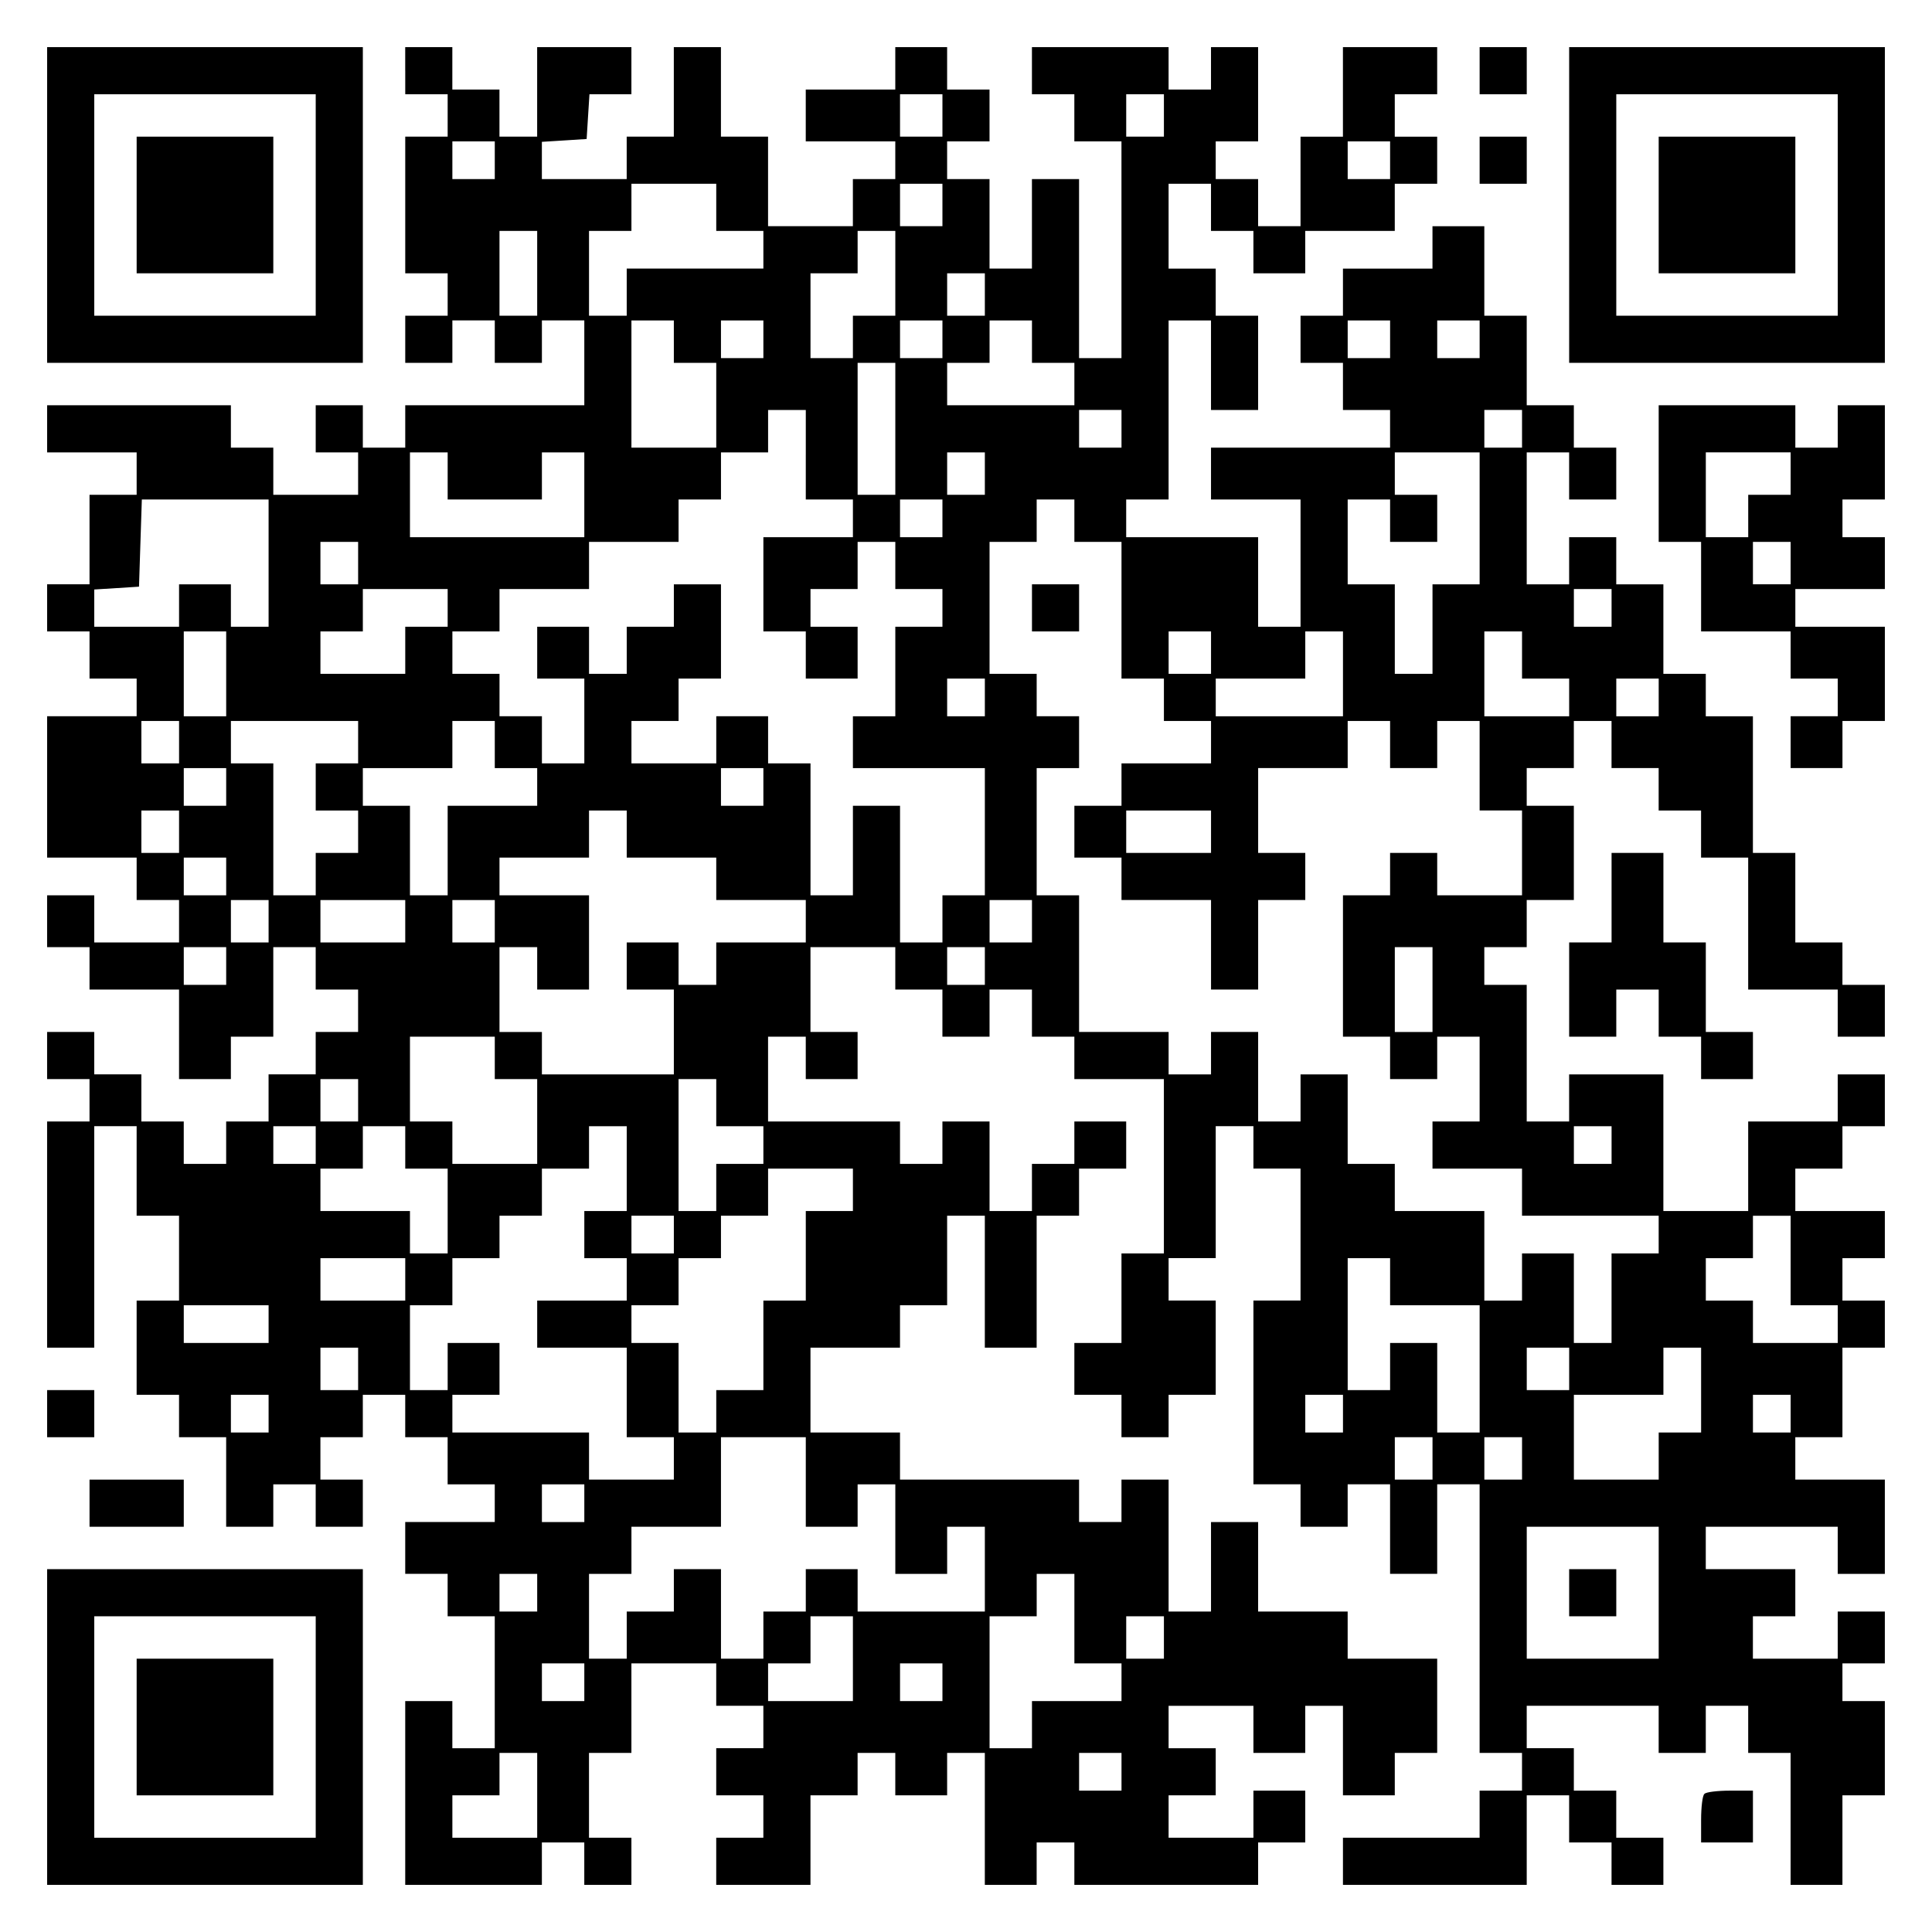 <?xml version="1.0" encoding="UTF-8" standalone="yes"?>
<svg version="1.0" xmlns="http://www.w3.org/2000/svg" width="100mm" height="100mm" viewBox="0 0 410 410" preserveAspectRatio="xMidYMid meet">
  <g transform="translate(0,410) scale(0.1,-0.1)" fill="#000000" stroke="none">
    <path d="M100 3665 l0 -335 335 0 335 0 0 335 0 335 -335 0 -335 0 0 -335z
m570 0 l0 -235 -235 0 -235 0 0 235 0 235 235 0 235 0 0 -235z"/>
    <path d="M290 3665 l0 -145 145 0 145 0 0 145 0 145 -145 0 -145 0 0 -145z"/>
    <path d="M860 3950 l0 -50 45 0 45 0 0 -45 0 -45 -45 0 -45 0 0 -145 0 -145
45 0 45 0 0 -45 0 -45 -45 0 -45 0 0 -50 0 -50 50 0 50 0 0 45 0 45 45 0 45 0
0 -45 0 -45 50 0 50 0 0 45 0 45 45 0 45 0 0 -90 0 -90 -190 0 -190 0 0 -45 0
-45 -45 0 -45 0 0 45 0 45 -50 0 -50 0 0 -50 0 -50 45 0 45 0 0 -45 0 -45 -90
0 -90 0 0 50 0 50 -45 0 -45 0 0 45 0 45 -195 0 -195 0 0 -50 0 -50 95 0 95 0
0 -45 0 -45 -50 0 -50 0 0 -95 0 -95 -45 0 -45 0 0 -50 0 -50 45 0 45 0 0 -50
0 -50 50 0 50 0 0 -40 0 -40 -95 0 -95 0 0 -150 0 -150 95 0 95 0 0 -45 0 -45
45 0 45 0 0 -45 0 -45 -90 0 -90 0 0 50 0 50 -50 0 -50 0 0 -55 0 -55 45 0 45
0 0 -45 0 -45 95 0 95 0 0 -95 0 -95 55 0 55 0 0 45 0 45 45 0 45 0 0 95 0 95
45 0 45 0 0 -45 0 -45 45 0 45 0 0 -45 0 -45 -45 0 -45 0 0 -45 0 -45 -50 0
-50 0 0 -50 0 -50 -45 0 -45 0 0 -45 0 -45 -45 0 -45 0 0 45 0 45 -45 0 -45 0
0 50 0 50 -50 0 -50 0 0 45 0 45 -50 0 -50 0 0 -50 0 -50 45 0 45 0 0 -45 0
-45 -45 0 -45 0 0 -240 0 -240 50 0 50 0 0 235 0 235 45 0 45 0 0 -95 0 -95
45 0 45 0 0 -90 0 -90 -45 0 -45 0 0 -100 0 -100 45 0 45 0 0 -45 0 -45 50 0
50 0 0 -95 0 -95 50 0 50 0 0 45 0 45 45 0 45 0 0 -45 0 -45 50 0 50 0 0 50 0
50 -45 0 -45 0 0 45 0 45 45 0 45 0 0 45 0 45 45 0 45 0 0 -45 0 -45 45 0 45
0 0 -50 0 -50 50 0 50 0 0 -40 0 -40 -95 0 -95 0 0 -55 0 -55 45 0 45 0 0 -45
0 -45 50 0 50 0 0 -140 0 -140 -45 0 -45 0 0 50 0 50 -50 0 -50 0 0 -195 0
-195 145 0 145 0 0 45 0 45 45 0 45 0 0 -45 0 -45 50 0 50 0 0 50 0 50 -45 0
-45 0 0 90 0 90 45 0 45 0 0 95 0 95 90 0 90 0 0 -45 0 -45 50 0 50 0 0 -45 0
-45 -50 0 -50 0 0 -50 0 -50 50 0 50 0 0 -45 0 -45 -50 0 -50 0 0 -50 0 -50
100 0 100 0 0 95 0 95 50 0 50 0 0 45 0 45 40 0 40 0 0 -45 0 -45 55 0 55 0 0
45 0 45 40 0 40 0 0 -140 0 -140 55 0 55 0 0 45 0 45 40 0 40 0 0 -45 0 -45
195 0 195 0 0 45 0 45 50 0 50 0 0 55 0 55 -55 0 -55 0 0 -50 0 -50 -90 0 -90
0 0 45 0 45 50 0 50 0 0 50 0 50 -50 0 -50 0 0 45 0 45 90 0 90 0 0 -50 0 -50
55 0 55 0 0 50 0 50 40 0 40 0 0 -95 0 -95 55 0 55 0 0 45 0 45 45 0 45 0 0
100 0 100 -95 0 -95 0 0 50 0 50 -95 0 -95 0 0 95 0 95 -50 0 -50 0 0 -95 0
-95 -45 0 -45 0 0 140 0 140 -50 0 -50 0 0 -45 0 -45 -45 0 -45 0 0 45 0 45
-190 0 -190 0 0 50 0 50 -95 0 -95 0 0 90 0 90 95 0 95 0 0 45 0 45 50 0 50 0
0 95 0 95 40 0 40 0 0 -140 0 -140 55 0 55 0 0 140 0 140 45 0 45 0 0 50 0 50
50 0 50 0 0 50 0 50 -55 0 -55 0 0 -45 0 -45 -45 0 -45 0 0 -50 0 -50 -45 0
-45 0 0 95 0 95 -50 0 -50 0 0 -45 0 -45 -45 0 -45 0 0 45 0 45 -140 0 -140 0
0 90 0 90 40 0 40 0 0 -45 0 -45 55 0 55 0 0 50 0 50 -50 0 -50 0 0 90 0 90
90 0 90 0 0 -45 0 -45 50 0 50 0 0 -50 0 -50 50 0 50 0 0 50 0 50 45 0 45 0 0
-50 0 -50 45 0 45 0 0 -45 0 -45 95 0 95 0 0 -185 0 -185 -45 0 -45 0 0 -95 0
-95 -50 0 -50 0 0 -55 0 -55 50 0 50 0 0 -45 0 -45 50 0 50 0 0 45 0 45 50 0
50 0 0 100 0 100 -50 0 -50 0 0 45 0 45 50 0 50 0 0 140 0 140 40 0 40 0 0
-45 0 -45 50 0 50 0 0 -140 0 -140 -50 0 -50 0 0 -195 0 -195 50 0 50 0 0 -45
0 -45 50 0 50 0 0 45 0 45 45 0 45 0 0 -95 0 -95 50 0 50 0 0 95 0 95 45 0 45
0 0 -285 0 -285 45 0 45 0 0 -40 0 -40 -45 0 -45 0 0 -50 0 -50 -145 0 -145 0
0 -50 0 -50 195 0 195 0 0 95 0 95 45 0 45 0 0 -50 0 -50 45 0 45 0 0 -45 0
-45 55 0 55 0 0 50 0 50 -50 0 -50 0 0 50 0 50 -45 0 -45 0 0 45 0 45 -50 0
-50 0 0 45 0 45 140 0 140 0 0 -50 0 -50 50 0 50 0 0 50 0 50 45 0 45 0 0 -50
0 -50 45 0 45 0 0 -140 0 -140 55 0 55 0 0 95 0 95 45 0 45 0 0 100 0 100 -45
0 -45 0 0 40 0 40 45 0 45 0 0 55 0 55 -50 0 -50 0 0 -50 0 -50 -90 0 -90 0 0
45 0 45 45 0 45 0 0 50 0 50 -95 0 -95 0 0 45 0 45 140 0 140 0 0 -50 0 -50
50 0 50 0 0 100 0 100 -95 0 -95 0 0 45 0 45 50 0 50 0 0 95 0 95 45 0 45 0 0
50 0 50 -45 0 -45 0 0 45 0 45 45 0 45 0 0 50 0 50 -95 0 -95 0 0 45 0 45 50
0 50 0 0 45 0 45 45 0 45 0 0 55 0 55 -50 0 -50 0 0 -50 0 -50 -95 0 -95 0 0
-95 0 -95 -90 0 -90 0 0 145 0 145 -100 0 -100 0 0 -50 0 -50 -45 0 -45 0 0
145 0 145 -45 0 -45 0 0 40 0 40 45 0 45 0 0 50 0 50 50 0 50 0 0 100 0 100
-50 0 -50 0 0 40 0 40 50 0 50 0 0 50 0 50 40 0 40 0 0 -50 0 -50 50 0 50 0 0
-45 0 -45 45 0 45 0 0 -50 0 -50 50 0 50 0 0 -140 0 -140 95 0 95 0 0 -50 0
-50 50 0 50 0 0 55 0 55 -45 0 -45 0 0 45 0 45 -50 0 -50 0 0 95 0 95 -45 0
-45 0 0 145 0 145 -50 0 -50 0 0 45 0 45 -45 0 -45 0 0 95 0 95 -50 0 -50 0 0
50 0 50 -50 0 -50 0 0 -50 0 -50 -45 0 -45 0 0 140 0 140 45 0 45 0 0 -50 0
-50 50 0 50 0 0 55 0 55 -45 0 -45 0 0 45 0 45 -50 0 -50 0 0 95 0 95 -45 0
-45 0 0 95 0 95 -55 0 -55 0 0 -45 0 -45 -95 0 -95 0 0 -50 0 -50 -45 0 -45 0
0 -50 0 -50 45 0 45 0 0 -50 0 -50 50 0 50 0 0 -40 0 -40 -190 0 -190 0 0 -55
0 -55 95 0 95 0 0 -135 0 -135 -45 0 -45 0 0 95 0 95 -140 0 -140 0 0 40 0 40
45 0 45 0 0 190 0 190 45 0 45 0 0 -95 0 -95 50 0 50 0 0 100 0 100 -45 0 -45
0 0 50 0 50 -50 0 -50 0 0 90 0 90 45 0 45 0 0 -50 0 -50 45 0 45 0 0 -45 0
-45 55 0 55 0 0 45 0 45 95 0 95 0 0 50 0 50 45 0 45 0 0 50 0 50 -45 0 -45 0
0 45 0 45 45 0 45 0 0 50 0 50 -100 0 -100 0 0 -95 0 -95 -45 0 -45 0 0 -95 0
-95 -45 0 -45 0 0 50 0 50 -45 0 -45 0 0 40 0 40 45 0 45 0 0 100 0 100 -50 0
-50 0 0 -45 0 -45 -45 0 -45 0 0 45 0 45 -145 0 -145 0 0 -50 0 -50 45 0 45 0
0 -50 0 -50 50 0 50 0 0 -230 0 -230 -45 0 -45 0 0 190 0 190 -50 0 -50 0 0
-95 0 -95 -45 0 -45 0 0 95 0 95 -45 0 -45 0 0 40 0 40 45 0 45 0 0 55 0 55
-45 0 -45 0 0 45 0 45 -55 0 -55 0 0 -45 0 -45 -95 0 -95 0 0 -55 0 -55 95 0
95 0 0 -40 0 -40 -45 0 -45 0 0 -50 0 -50 -90 0 -90 0 0 95 0 95 -50 0 -50 0
0 95 0 95 -50 0 -50 0 0 -95 0 -95 -50 0 -50 0 0 -45 0 -45 -90 0 -90 0 0 39
0 40 48 3 47 3 3 48 3 47 45 0 44 0 0 50 0 50 -100 0 -100 0 0 -95 0 -95 -40
0 -40 0 0 50 0 50 -50 0 -50 0 0 45 0 45 -50 0 -50 0 0 -50z m1140 -95 l0 -45
-45 0 -45 0 0 45 0 45 45 0 45 0 0 -45z m470 0 l0 -45 -40 0 -40 0 0 45 0 45
40 0 40 0 0 -45z m-1420 -95 l0 -40 -45 0 -45 0 0 40 0 40 45 0 45 0 0 -40z
m1900 0 l0 -40 -45 0 -45 0 0 40 0 40 45 0 45 0 0 -40z m-1430 -100 l0 -50 50
0 50 0 0 -40 0 -40 -145 0 -145 0 0 -50 0 -50 -40 0 -40 0 0 90 0 90 45 0 45
0 0 50 0 50 90 0 90 0 0 -50z m480 5 l0 -45 -45 0 -45 0 0 45 0 45 45 0 45 0
0 -45z m-860 -145 l0 -90 -40 0 -40 0 0 90 0 90 40 0 40 0 0 -90z m760 0 l0
-90 -45 0 -45 0 0 -45 0 -45 -45 0 -45 0 0 90 0 90 50 0 50 0 0 45 0 45 40 0
40 0 0 -90z m190 -45 l0 -45 -40 0 -40 0 0 45 0 45 40 0 40 0 0 -45z m-660
-100 l0 -45 45 0 45 0 0 -90 0 -90 -90 0 -90 0 0 135 0 135 45 0 45 0 0 -45z
m190 5 l0 -40 -45 0 -45 0 0 40 0 40 45 0 45 0 0 -40z m380 0 l0 -40 -45 0
-45 0 0 40 0 40 45 0 45 0 0 -40z m190 -5 l0 -45 45 0 45 0 0 -45 0 -45 -135
0 -135 0 0 45 0 45 45 0 45 0 0 45 0 45 45 0 45 0 0 -45z m760 5 l0 -40 -45 0
-45 0 0 40 0 40 45 0 45 0 0 -40z m190 0 l0 -40 -45 0 -45 0 0 40 0 40 45 0
45 0 0 -40z m-1240 -190 l0 -140 -40 0 -40 0 0 140 0 140 40 0 40 0 0 -140z
m-190 -55 l0 -95 50 0 50 0 0 -40 0 -40 -95 0 -95 0 0 -100 0 -100 45 0 45 0
0 -50 0 -50 55 0 55 0 0 55 0 55 -50 0 -50 0 0 40 0 40 50 0 50 0 0 50 0 50
40 0 40 0 0 -50 0 -50 50 0 50 0 0 -40 0 -40 -50 0 -50 0 0 -95 0 -95 -45 0
-45 0 0 -55 0 -55 140 0 140 0 0 -135 0 -135 -45 0 -45 0 0 -50 0 -50 -45 0
-45 0 0 145 0 145 -50 0 -50 0 0 -95 0 -95 -45 0 -45 0 0 140 0 140 -45 0 -45
0 0 50 0 50 -55 0 -55 0 0 -50 0 -50 -90 0 -90 0 0 45 0 45 50 0 50 0 0 45 0
45 45 0 45 0 0 100 0 100 -50 0 -50 0 0 -45 0 -45 -50 0 -50 0 0 -50 0 -50
-40 0 -40 0 0 50 0 50 -55 0 -55 0 0 -55 0 -55 50 0 50 0 0 -90 0 -90 -45 0
-45 0 0 50 0 50 -45 0 -45 0 0 45 0 45 -50 0 -50 0 0 45 0 45 50 0 50 0 0 45
0 45 95 0 95 0 0 50 0 50 95 0 95 0 0 45 0 45 45 0 45 0 0 50 0 50 50 0 50 0
0 45 0 45 40 0 40 0 0 -95z m670 55 l0 -40 -45 0 -45 0 0 40 0 40 45 0 45 0 0
-40z m850 0 l0 -40 -40 0 -40 0 0 40 0 40 40 0 40 0 0 -40z m-2280 -100 l0
-50 100 0 100 0 0 50 0 50 45 0 45 0 0 -90 0 -90 -185 0 -185 0 0 90 0 90 40
0 40 0 0 -50z m1140 5 l0 -45 -40 0 -40 0 0 45 0 45 40 0 40 0 0 -45z m1050
-95 l0 -140 -50 0 -50 0 0 -95 0 -95 -40 0 -40 0 0 95 0 95 -50 0 -50 0 0 90
0 90 45 0 45 0 0 -45 0 -45 50 0 50 0 0 50 0 50 -45 0 -45 0 0 45 0 45 90 0
90 0 0 -140z m-2570 -95 l0 -135 -40 0 -40 0 0 45 0 45 -55 0 -55 0 0 -45 0
-45 -90 0 -90 0 0 39 0 40 48 3 47 3 3 93 3 92 134 0 135 0 0 -135z m1430 95
l0 -40 -45 0 -45 0 0 40 0 40 45 0 45 0 0 -40z m280 -5 l0 -45 50 0 50 0 0
-145 0 -145 45 0 45 0 0 -45 0 -45 50 0 50 0 0 -45 0 -45 -95 0 -95 0 0 -45 0
-45 -50 0 -50 0 0 -55 0 -55 50 0 50 0 0 -45 0 -45 95 0 95 0 0 -95 0 -95 50
0 50 0 0 95 0 95 50 0 50 0 0 50 0 50 -50 0 -50 0 0 90 0 90 95 0 95 0 0 50 0
50 45 0 45 0 0 -50 0 -50 50 0 50 0 0 50 0 50 45 0 45 0 0 -95 0 -95 45 0 45
0 0 -90 0 -90 -90 0 -90 0 0 45 0 45 -50 0 -50 0 0 -45 0 -45 -50 0 -50 0 0
-150 0 -150 50 0 50 0 0 -45 0 -45 50 0 50 0 0 45 0 45 45 0 45 0 0 -90 0 -90
-50 0 -50 0 0 -50 0 -50 95 0 95 0 0 -50 0 -50 145 0 145 0 0 -40 0 -40 -50 0
-50 0 0 -95 0 -95 -40 0 -40 0 0 95 0 95 -55 0 -55 0 0 -50 0 -50 -40 0 -40 0
0 95 0 95 -95 0 -95 0 0 50 0 50 -50 0 -50 0 0 95 0 95 -50 0 -50 0 0 -50 0
-50 -45 0 -45 0 0 95 0 95 -50 0 -50 0 0 -45 0 -45 -45 0 -45 0 0 45 0 45 -95
0 -95 0 0 145 0 145 -45 0 -45 0 0 135 0 135 45 0 45 0 0 55 0 55 -45 0 -45 0
0 45 0 45 -50 0 -50 0 0 140 0 140 50 0 50 0 0 45 0 45 40 0 40 0 0 -45z
m-1520 -90 l0 -45 -40 0 -40 0 0 45 0 45 40 0 40 0 0 -45z m190 -95 l0 -40
-45 0 -45 0 0 -50 0 -50 -90 0 -90 0 0 45 0 45 45 0 45 0 0 45 0 45 90 0 90 0
0 -40z m2470 0 l0 -40 -40 0 -40 0 0 40 0 40 40 0 40 0 0 -40z m-2940 -140 l0
-90 -45 0 -45 0 0 90 0 90 45 0 45 0 0 -90z m2090 45 l0 -45 -45 0 -45 0 0 45
0 45 45 0 45 0 0 -45z m280 -45 l0 -90 -135 0 -135 0 0 40 0 40 95 0 95 0 0
50 0 50 40 0 40 0 0 -90z m380 40 l0 -50 50 0 50 0 0 -40 0 -40 -90 0 -90 0 0
90 0 90 40 0 40 0 0 -50z m-1140 -90 l0 -40 -40 0 -40 0 0 40 0 40 40 0 40 0
0 -40z m1430 0 l0 -40 -45 0 -45 0 0 40 0 40 45 0 45 0 0 -40z m-3140 -95 l0
-45 -40 0 -40 0 0 45 0 45 40 0 40 0 0 -45z m380 0 l0 -45 -45 0 -45 0 0 -50
0 -50 45 0 45 0 0 -45 0 -45 -45 0 -45 0 0 -45 0 -45 -45 0 -45 0 0 140 0 140
-45 0 -45 0 0 45 0 45 135 0 135 0 0 -45z m290 -5 l0 -50 45 0 45 0 0 -40 0
-40 -95 0 -95 0 0 -95 0 -95 -40 0 -40 0 0 95 0 95 -50 0 -50 0 0 40 0 40 95
0 95 0 0 50 0 50 45 0 45 0 0 -50z m-570 -90 l0 -40 -45 0 -45 0 0 40 0 40 45
0 45 0 0 -40z m1140 0 l0 -40 -45 0 -45 0 0 40 0 40 45 0 45 0 0 -40z m-1240
-95 l0 -45 -40 0 -40 0 0 45 0 45 40 0 40 0 0 -45z m950 -5 l0 -50 95 0 95 0
0 -45 0 -45 95 0 95 0 0 -45 0 -45 -95 0 -95 0 0 -45 0 -45 -40 0 -40 0 0 45
0 45 -55 0 -55 0 0 -50 0 -50 50 0 50 0 0 -90 0 -90 -140 0 -140 0 0 45 0 45
-45 0 -45 0 0 90 0 90 40 0 40 0 0 -45 0 -45 55 0 55 0 0 100 0 100 -95 0 -95
0 0 40 0 40 95 0 95 0 0 50 0 50 40 0 40 0 0 -50z m1240 5 l0 -45 -90 0 -90 0
0 45 0 45 90 0 90 0 0 -45z m-2090 -95 l0 -40 -45 0 -45 0 0 40 0 40 45 0 45
0 0 -40z m90 -95 l0 -45 -40 0 -40 0 0 45 0 45 40 0 40 0 0 -45z m290 0 l0
-45 -90 0 -90 0 0 45 0 45 90 0 90 0 0 -45z m190 0 l0 -45 -45 0 -45 0 0 45 0
45 45 0 45 0 0 -45z m1140 0 l0 -45 -45 0 -45 0 0 45 0 45 45 0 45 0 0 -45z
m-1710 -95 l0 -40 -45 0 -45 0 0 40 0 40 45 0 45 0 0 -40z m1610 0 l0 -40 -40
0 -40 0 0 40 0 40 40 0 40 0 0 -40z m950 -50 l0 -90 -40 0 -40 0 0 90 0 90 40
0 40 0 0 -90z m-1990 -145 l0 -45 45 0 45 0 0 -90 0 -90 -90 0 -90 0 0 45 0
45 -45 0 -45 0 0 90 0 90 90 0 90 0 0 -45z m-290 -90 l0 -45 -40 0 -40 0 0 45
0 45 40 0 40 0 0 -45z m760 -5 l0 -50 50 0 50 0 0 -40 0 -40 -50 0 -50 0 0
-50 0 -50 -40 0 -40 0 0 140 0 140 40 0 40 0 0 -50z m-850 -90 l0 -40 -45 0
-45 0 0 40 0 40 45 0 45 0 0 -40z m190 -5 l0 -45 45 0 45 0 0 -90 0 -90 -40 0
-40 0 0 45 0 45 -95 0 -95 0 0 45 0 45 45 0 45 0 0 45 0 45 45 0 45 0 0 -45z
m470 -45 l0 -90 -45 0 -45 0 0 -50 0 -50 45 0 45 0 0 -45 0 -45 -95 0 -95 0 0
-50 0 -50 95 0 95 0 0 -95 0 -95 50 0 50 0 0 -45 0 -45 -90 0 -90 0 0 50 0 50
-145 0 -145 0 0 40 0 40 50 0 50 0 0 55 0 55 -55 0 -55 0 0 -50 0 -50 -40 0
-40 0 0 90 0 90 45 0 45 0 0 50 0 50 50 0 50 0 0 45 0 45 45 0 45 0 0 50 0 50
50 0 50 0 0 45 0 45 40 0 40 0 0 -90z m2090 50 l0 -40 -40 0 -40 0 0 40 0 40
40 0 40 0 0 -40z m-1610 -95 l0 -45 -50 0 -50 0 0 -95 0 -95 -45 0 -45 0 0
-95 0 -95 -50 0 -50 0 0 -45 0 -45 -40 0 -40 0 0 95 0 95 -50 0 -50 0 0 40 0
40 50 0 50 0 0 50 0 50 45 0 45 0 0 45 0 45 50 0 50 0 0 50 0 50 90 0 90 0 0
-45z m-380 -95 l0 -40 -45 0 -45 0 0 40 0 40 45 0 45 0 0 -40z m2370 -55 l0
-95 50 0 50 0 0 -40 0 -40 -90 0 -90 0 0 45 0 45 -50 0 -50 0 0 45 0 45 50 0
50 0 0 45 0 45 40 0 40 0 0 -95z m-2940 -40 l0 -45 -90 0 -90 0 0 45 0 45 90
0 90 0 0 -45z m2090 -5 l0 -50 95 0 95 0 0 -135 0 -135 -45 0 -45 0 0 95 0 95
-50 0 -50 0 0 -50 0 -50 -45 0 -45 0 0 140 0 140 45 0 45 0 0 -50z m-2380 -90
l0 -40 -90 0 -90 0 0 40 0 40 90 0 90 0 0 -40z m190 -95 l0 -45 -40 0 -40 0 0
45 0 45 40 0 40 0 0 -45z m2570 0 l0 -45 -45 0 -45 0 0 45 0 45 45 0 45 0 0
-45z m280 -45 l0 -90 -45 0 -45 0 0 -50 0 -50 -90 0 -90 0 0 90 0 90 95 0 95
0 0 50 0 50 40 0 40 0 0 -90z m-3040 -50 l0 -40 -40 0 -40 0 0 40 0 40 40 0
40 0 0 -40z m2280 0 l0 -40 -40 0 -40 0 0 40 0 40 40 0 40 0 0 -40z m950 0 l0
-40 -40 0 -40 0 0 40 0 40 40 0 40 0 0 -40z m-2090 -145 l0 -95 55 0 55 0 0
45 0 45 40 0 40 0 0 -95 0 -95 55 0 55 0 0 50 0 50 40 0 40 0 0 -90 0 -90
-135 0 -135 0 0 45 0 45 -55 0 -55 0 0 -45 0 -45 -45 0 -45 0 0 -50 0 -50 -45
0 -45 0 0 95 0 95 -50 0 -50 0 0 -45 0 -45 -50 0 -50 0 0 -50 0 -50 -40 0 -40
0 0 90 0 90 45 0 45 0 0 50 0 50 95 0 95 0 0 95 0 95 90 0 90 0 0 -95z m1330
50 l0 -45 -40 0 -40 0 0 45 0 45 40 0 40 0 0 -45z m190 0 l0 -45 -40 0 -40 0
0 45 0 45 40 0 40 0 0 -45z m-1990 -95 l0 -40 -45 0 -45 0 0 40 0 40 45 0 45
0 0 -40z m2280 -190 l0 -140 -140 0 -140 0 0 140 0 140 140 0 140 0 0 -140z
m-2380 0 l0 -40 -40 0 -40 0 0 40 0 40 40 0 40 0 0 -40z m1140 -55 l0 -95 50
0 50 0 0 -40 0 -40 -95 0 -95 0 0 -50 0 -50 -45 0 -45 0 0 140 0 140 50 0 50
0 0 45 0 45 40 0 40 0 0 -95z m-470 -85 l0 -90 -90 0 -90 0 0 40 0 40 45 0 45
0 0 50 0 50 45 0 45 0 0 -90z m660 45 l0 -45 -40 0 -40 0 0 45 0 45 40 0 40 0
0 -45z m-1230 -95 l0 -40 -45 0 -45 0 0 40 0 40 45 0 45 0 0 -40z m760 0 l0
-40 -45 0 -45 0 0 40 0 40 45 0 45 0 0 -40z m-860 -240 l0 -90 -90 0 -90 0 0
45 0 45 50 0 50 0 0 45 0 45 40 0 40 0 0 -90z m1240 50 l0 -40 -45 0 -45 0 0
40 0 40 45 0 45 0 0 -40z"/>
    <path d="M2190 2810 l0 -50 50 0 50 0 0 50 0 50 -50 0 -50 0 0 -50z"/>
    <path d="M3330 720 l0 -50 50 0 50 0 0 50 0 50 -50 0 -50 0 0 -50z"/>
    <path d="M3140 3950 l0 -50 50 0 50 0 0 50 0 50 -50 0 -50 0 0 -50z"/>
    <path d="M3330 3665 l0 -335 335 0 335 0 0 335 0 335 -335 0 -335 0 0 -335z
m570 0 l0 -235 -235 0 -235 0 0 235 0 235 235 0 235 0 0 -235z"/>
    <path d="M3520 3665 l0 -145 145 0 145 0 0 145 0 145 -145 0 -145 0 0 -145z"/>
    <path d="M3140 3760 l0 -50 50 0 50 0 0 50 0 50 -50 0 -50 0 0 -50z"/>
    <path d="M3520 3095 l0 -145 45 0 45 0 0 -95 0 -95 95 0 95 0 0 -50 0 -50 50
0 50 0 0 -40 0 -40 -50 0 -50 0 0 -55 0 -55 55 0 55 0 0 50 0 50 45 0 45 0 0
100 0 100 -95 0 -95 0 0 40 0 40 95 0 95 0 0 55 0 55 -45 0 -45 0 0 40 0 40
45 0 45 0 0 100 0 100 -50 0 -50 0 0 -45 0 -45 -45 0 -45 0 0 45 0 45 -145 0
-145 0 0 -145z m280 0 l0 -45 -45 0 -45 0 0 -45 0 -45 -45 0 -45 0 0 90 0 90
90 0 90 0 0 -45z m0 -190 l0 -45 -40 0 -40 0 0 45 0 45 40 0 40 0 0 -45z"/>
    <path d="M3420 2195 l0 -95 -45 0 -45 0 0 -100 0 -100 50 0 50 0 0 50 0 50 45
0 45 0 0 -50 0 -50 45 0 45 0 0 -45 0 -45 55 0 55 0 0 50 0 50 -50 0 -50 0 0
95 0 95 -45 0 -45 0 0 95 0 95 -55 0 -55 0 0 -95z"/>
    <path d="M100 1100 l0 -50 50 0 50 0 0 50 0 50 -50 0 -50 0 0 -50z"/>
    <path d="M190 910 l0 -50 100 0 100 0 0 50 0 50 -100 0 -100 0 0 -50z"/>
    <path d="M100 435 l0 -335 335 0 335 0 0 335 0 335 -335 0 -335 0 0 -335z
m570 0 l0 -235 -235 0 -235 0 0 235 0 235 235 0 235 0 0 -235z"/>
    <path d="M290 435 l0 -145 145 0 145 0 0 145 0 145 -145 0 -145 0 0 -145z"/>
    <path d="M3617 293 c-4 -3 -7 -28 -7 -55 l0 -48 55 0 55 0 0 55 0 55 -48 0
c-27 0 -52 -3 -55 -7z"/>
  </g>
</svg>